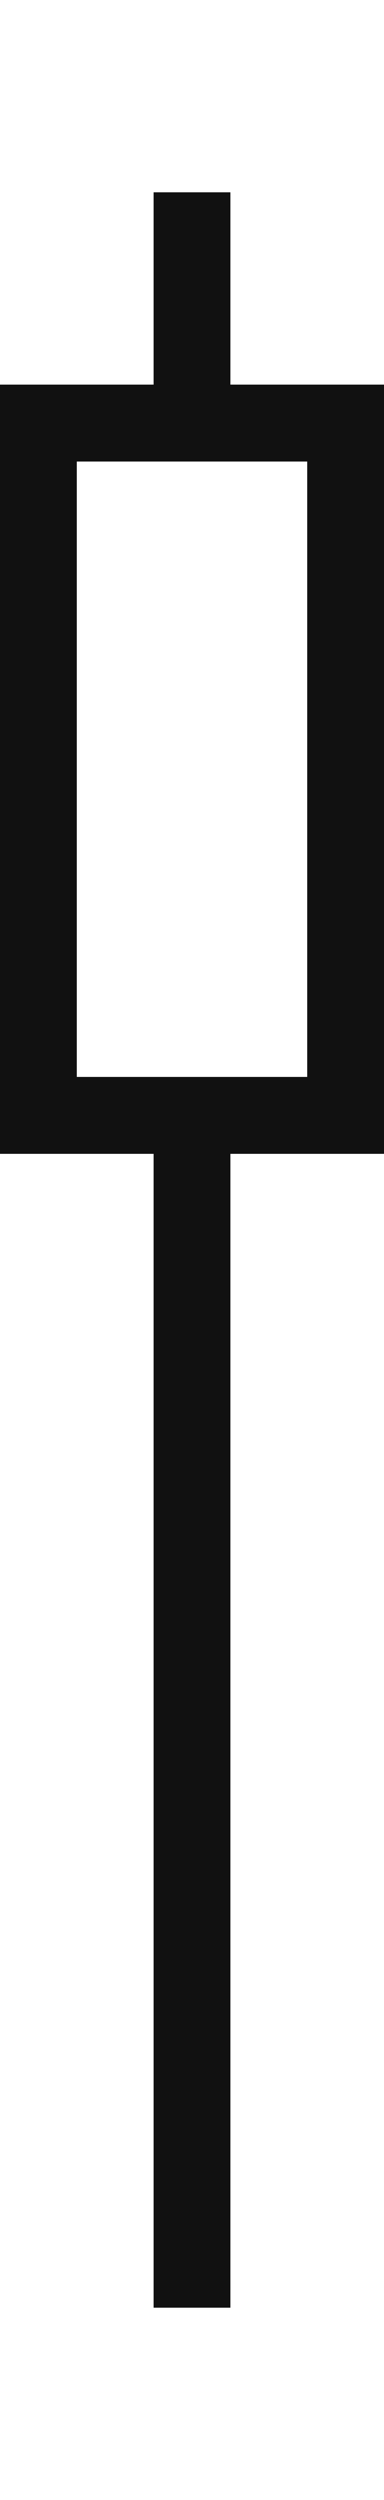 <svg width="10" height="65" viewBox="0 0 10 65" fill="none" xmlns="http://www.w3.org/2000/svg">
<rect width="10" height="65" fill="white"/>
<rect x="4" y="5" width="2" height="55" fill="#111111"/>
<rect x="1" y="11" width="8" height="18" fill="white" stroke="#111111" stroke-width="2"/>
</svg>
